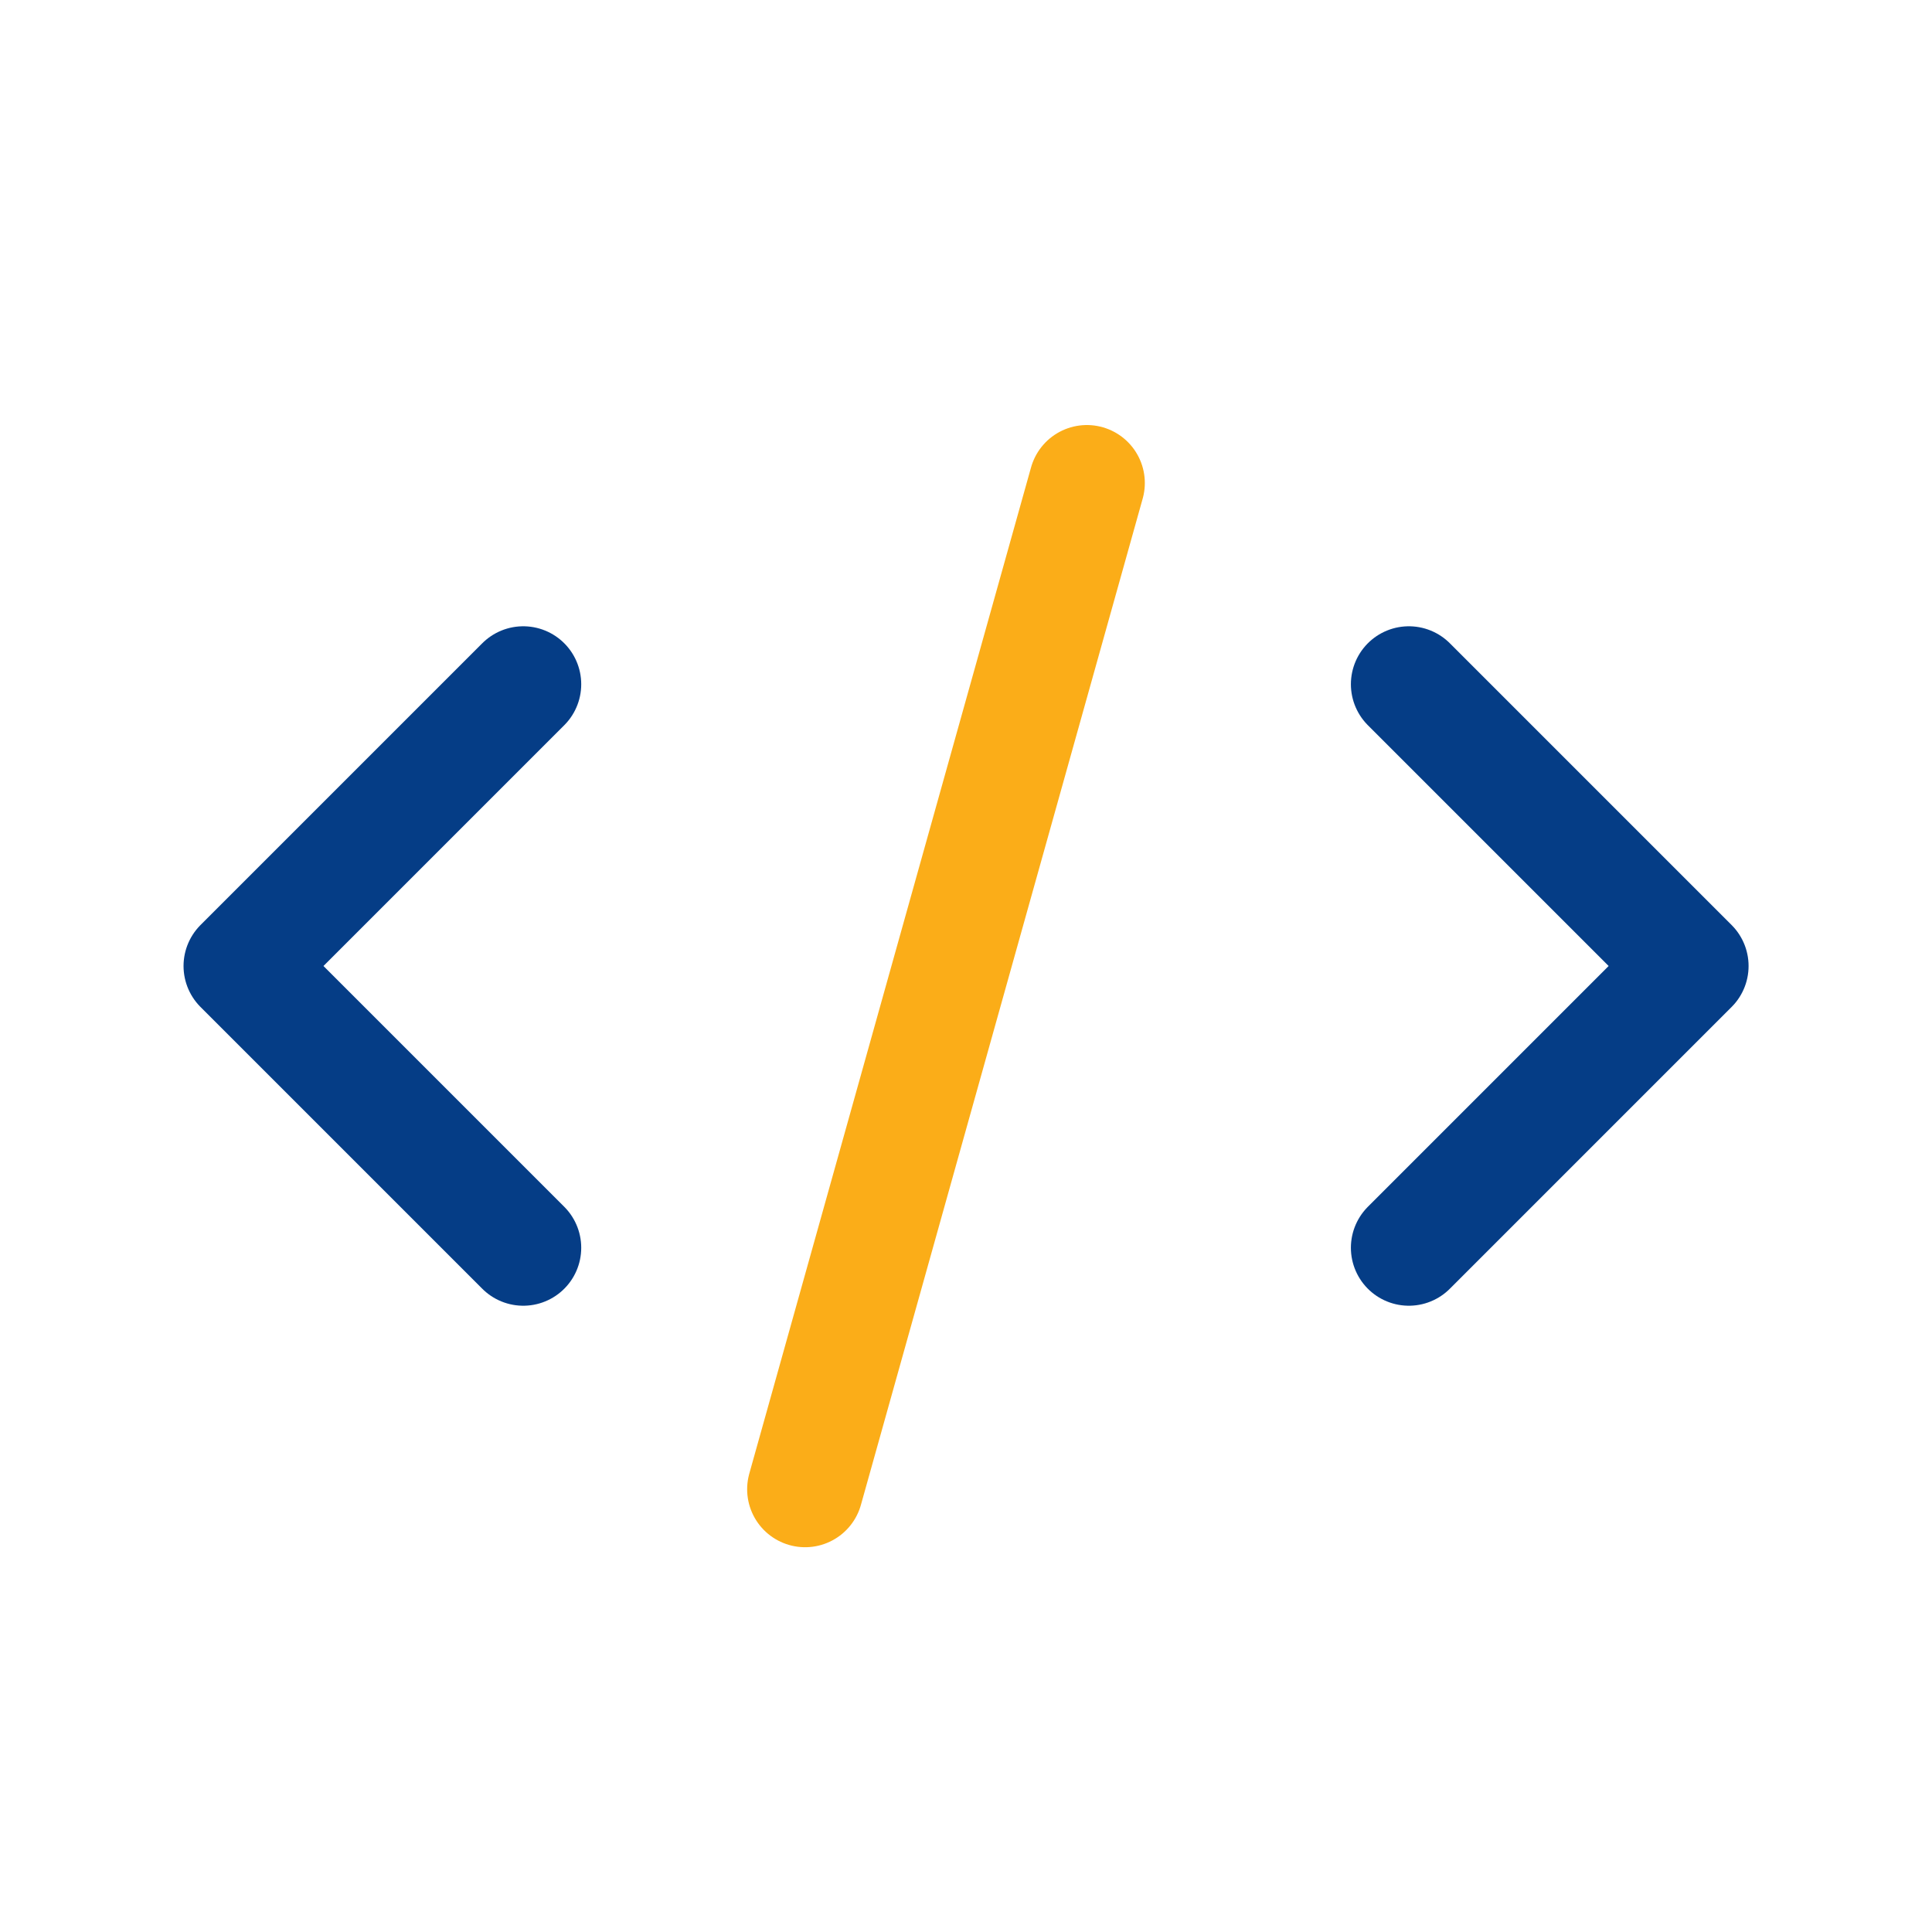<svg width="50" height="50" viewBox="0 0 50 50" fill="none" xmlns="http://www.w3.org/2000/svg">
<path d="M28.128 12.5L20.836 38.542" stroke="#FBAD18" stroke-width="3" stroke-linecap="round" stroke-linejoin="round"/>
<path d="M13.542 17.708L6.25 25L13.542 32.292" stroke="#053D86" stroke-width="3" stroke-linecap="round" stroke-linejoin="round"/>
<path d="M36.461 17.708L43.753 25L36.461 32.292" stroke="#053D86" stroke-width="3" stroke-linecap="round" stroke-linejoin="round"/>
</svg>
